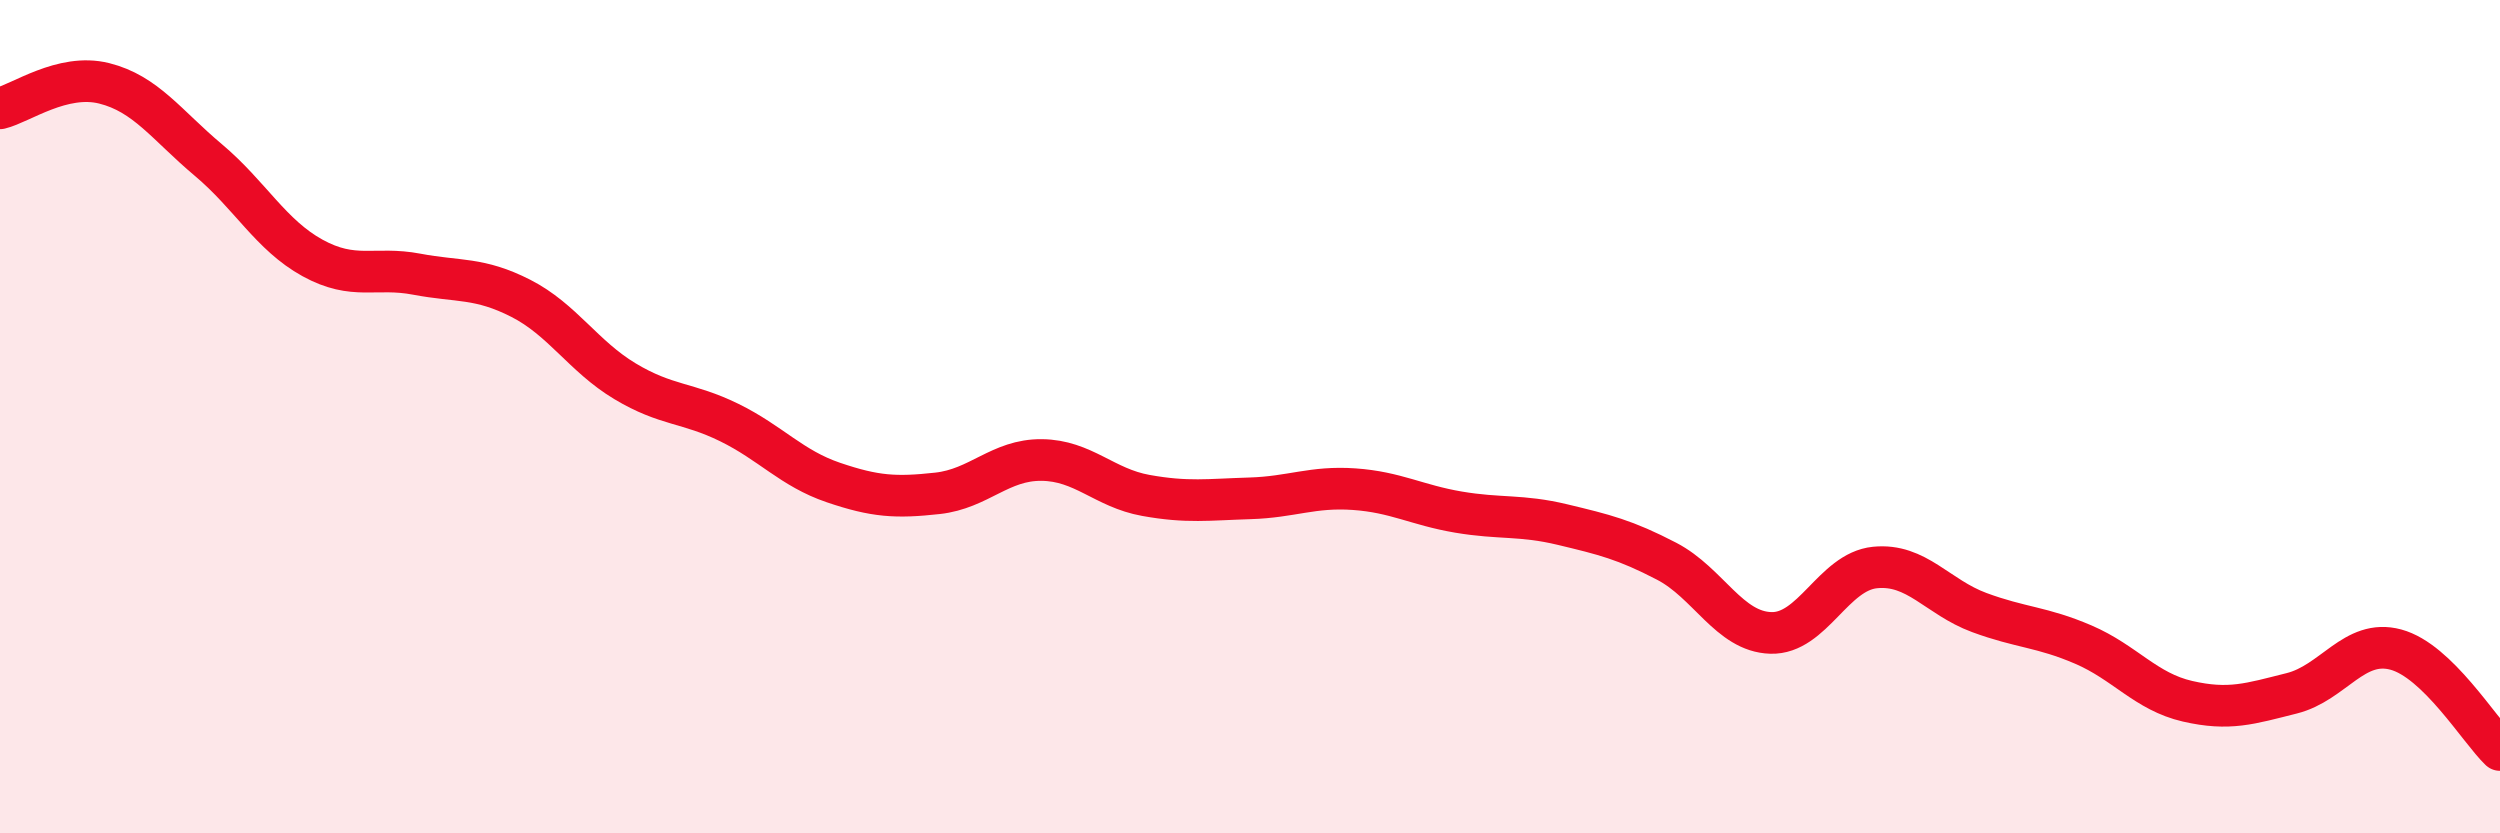 
    <svg width="60" height="20" viewBox="0 0 60 20" xmlns="http://www.w3.org/2000/svg">
      <path
        d="M 0,2.6 C 0.5,2.48 1.5,1.75 2.5,2 C 3.5,2.25 4,3 5,3.84 C 6,4.68 6.5,5.64 7.5,6.19 C 8.5,6.74 9,6.39 10,6.58 C 11,6.77 11.5,6.65 12.5,7.16 C 13.5,7.67 14,8.55 15,9.15 C 16,9.75 16.5,9.65 17.5,10.14 C 18.5,10.63 19,11.24 20,11.58 C 21,11.92 21.5,11.95 22.5,11.84 C 23.5,11.73 24,11.03 25,11.04 C 26,11.05 26.5,11.71 27.5,11.89 C 28.5,12.07 29,11.99 30,11.96 C 31,11.93 31.5,11.67 32.5,11.74 C 33.5,11.81 34,12.12 35,12.29 C 36,12.46 36.5,12.35 37.5,12.59 C 38.5,12.83 39,12.95 40,13.47 C 41,13.99 41.5,15.16 42.5,15.19 C 43.5,15.22 44,13.72 45,13.62 C 46,13.52 46.5,14.33 47.5,14.7 C 48.5,15.07 49,15.04 50,15.47 C 51,15.9 51.5,16.6 52.5,16.83 C 53.5,17.06 54,16.89 55,16.64 C 56,16.39 56.5,15.32 57.5,15.59 C 58.5,15.86 59.5,17.52 60,18L60 20L0 20Z"
        fill="#EB0A25"
        opacity="0.1"
        stroke-linecap="round"
        stroke-linejoin="round"
      />
      <path
        d="M 0,2.6 C 0.5,2.48 1.5,1.75 2.5,2 C 3.5,2.25 4,3 5,3.84 C 6,4.68 6.5,5.64 7.5,6.19 C 8.5,6.74 9,6.39 10,6.58 C 11,6.77 11.5,6.65 12.5,7.16 C 13.5,7.67 14,8.55 15,9.15 C 16,9.75 16.5,9.65 17.5,10.14 C 18.5,10.63 19,11.24 20,11.58 C 21,11.92 21.5,11.95 22.5,11.84 C 23.5,11.73 24,11.03 25,11.04 C 26,11.05 26.5,11.71 27.5,11.89 C 28.5,12.07 29,11.99 30,11.96 C 31,11.93 31.5,11.67 32.5,11.74 C 33.5,11.81 34,12.12 35,12.29 C 36,12.46 36.5,12.35 37.5,12.59 C 38.5,12.83 39,12.95 40,13.47 C 41,13.99 41.5,15.16 42.5,15.19 C 43.5,15.22 44,13.72 45,13.62 C 46,13.52 46.5,14.33 47.5,14.7 C 48.5,15.07 49,15.04 50,15.47 C 51,15.9 51.5,16.6 52.5,16.83 C 53.5,17.06 54,16.89 55,16.64 C 56,16.39 56.5,15.32 57.5,15.59 C 58.5,15.86 59.5,17.52 60,18"
        stroke="#EB0A25"
        stroke-width="1"
        fill="none"
        stroke-linecap="round"
        stroke-linejoin="round"
      />
    </svg>
  